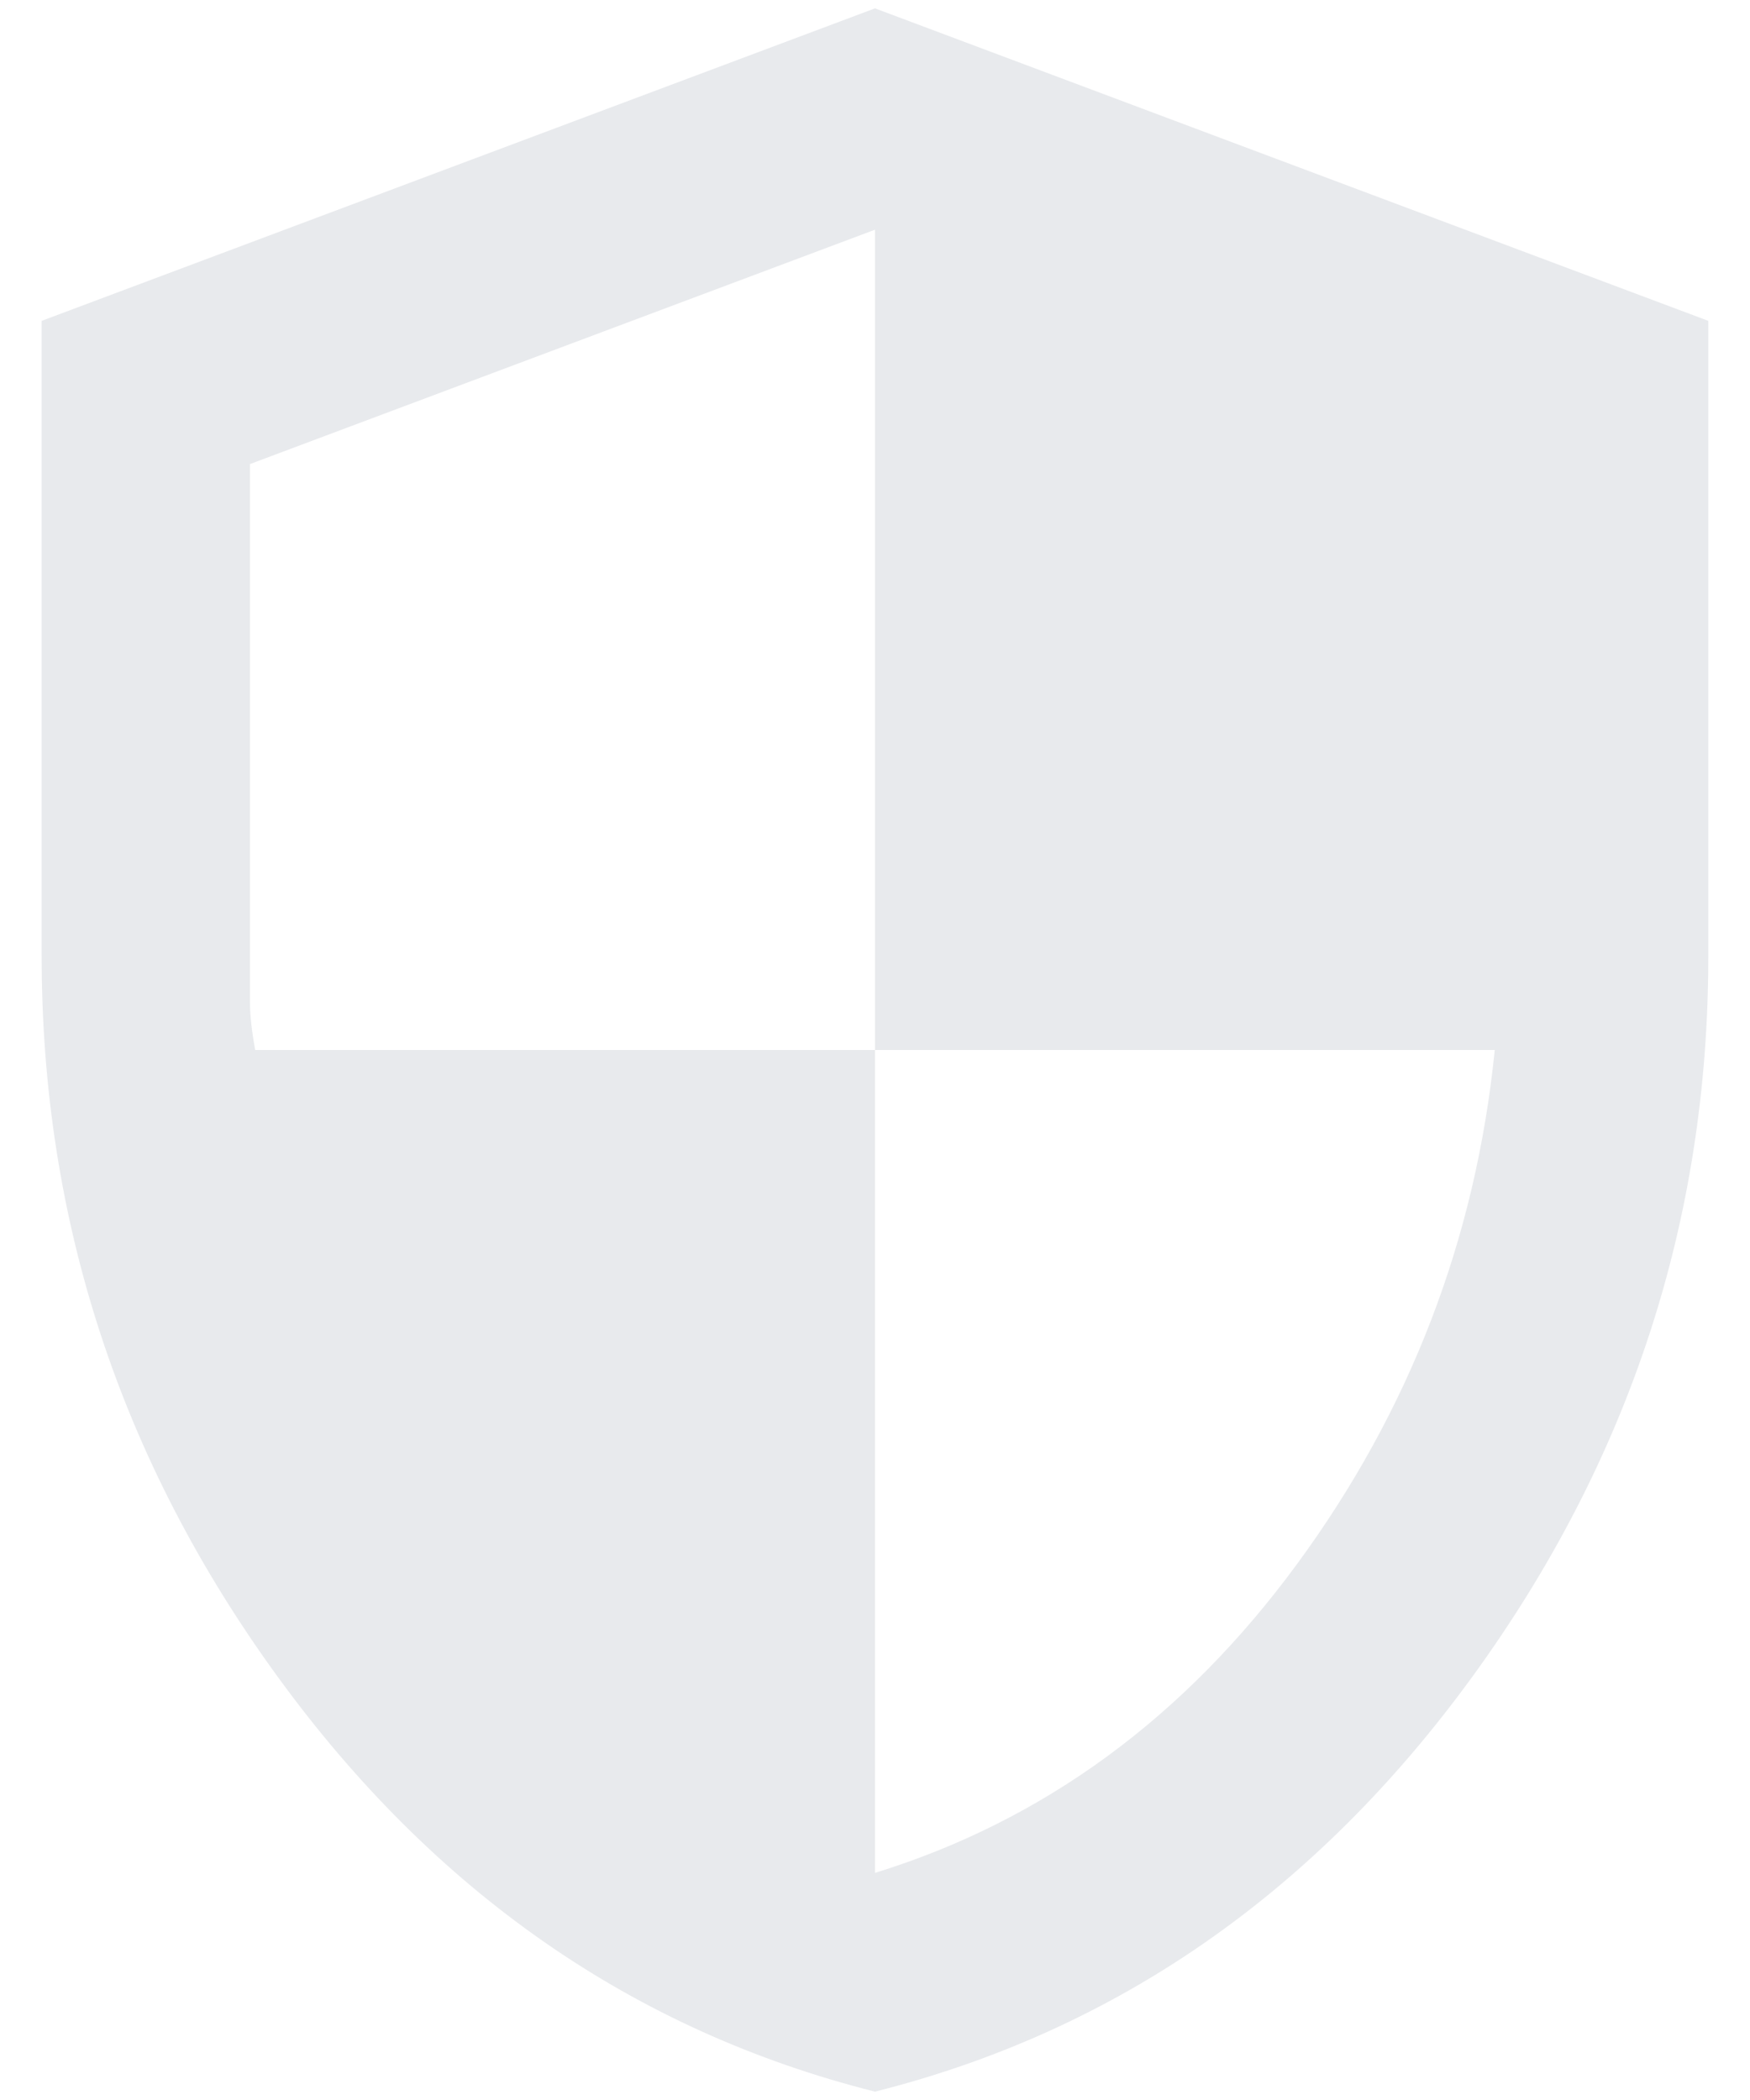 <svg width="35" height="42" viewBox="0 0 35 42" fill="none" xmlns="http://www.w3.org/2000/svg">
<path d="M17.5 41.833C12.673 40.618 8.689 37.849 5.547 33.526C2.404 29.203 0.833 24.403 0.833 19.125V6.417L17.5 0.167L34.166 6.417V19.125C34.166 24.403 32.595 29.203 29.453 33.526C26.31 37.849 22.326 40.618 17.5 41.833ZM17.5 37.458C20.868 36.416 23.68 34.359 25.937 31.286C28.194 28.213 29.514 24.785 29.895 21H17.5V4.594L5 9.281V20.062C5 20.305 5.034 20.618 5.104 21H17.5V37.458Z" fill="#E8EAED"/>
</svg>
